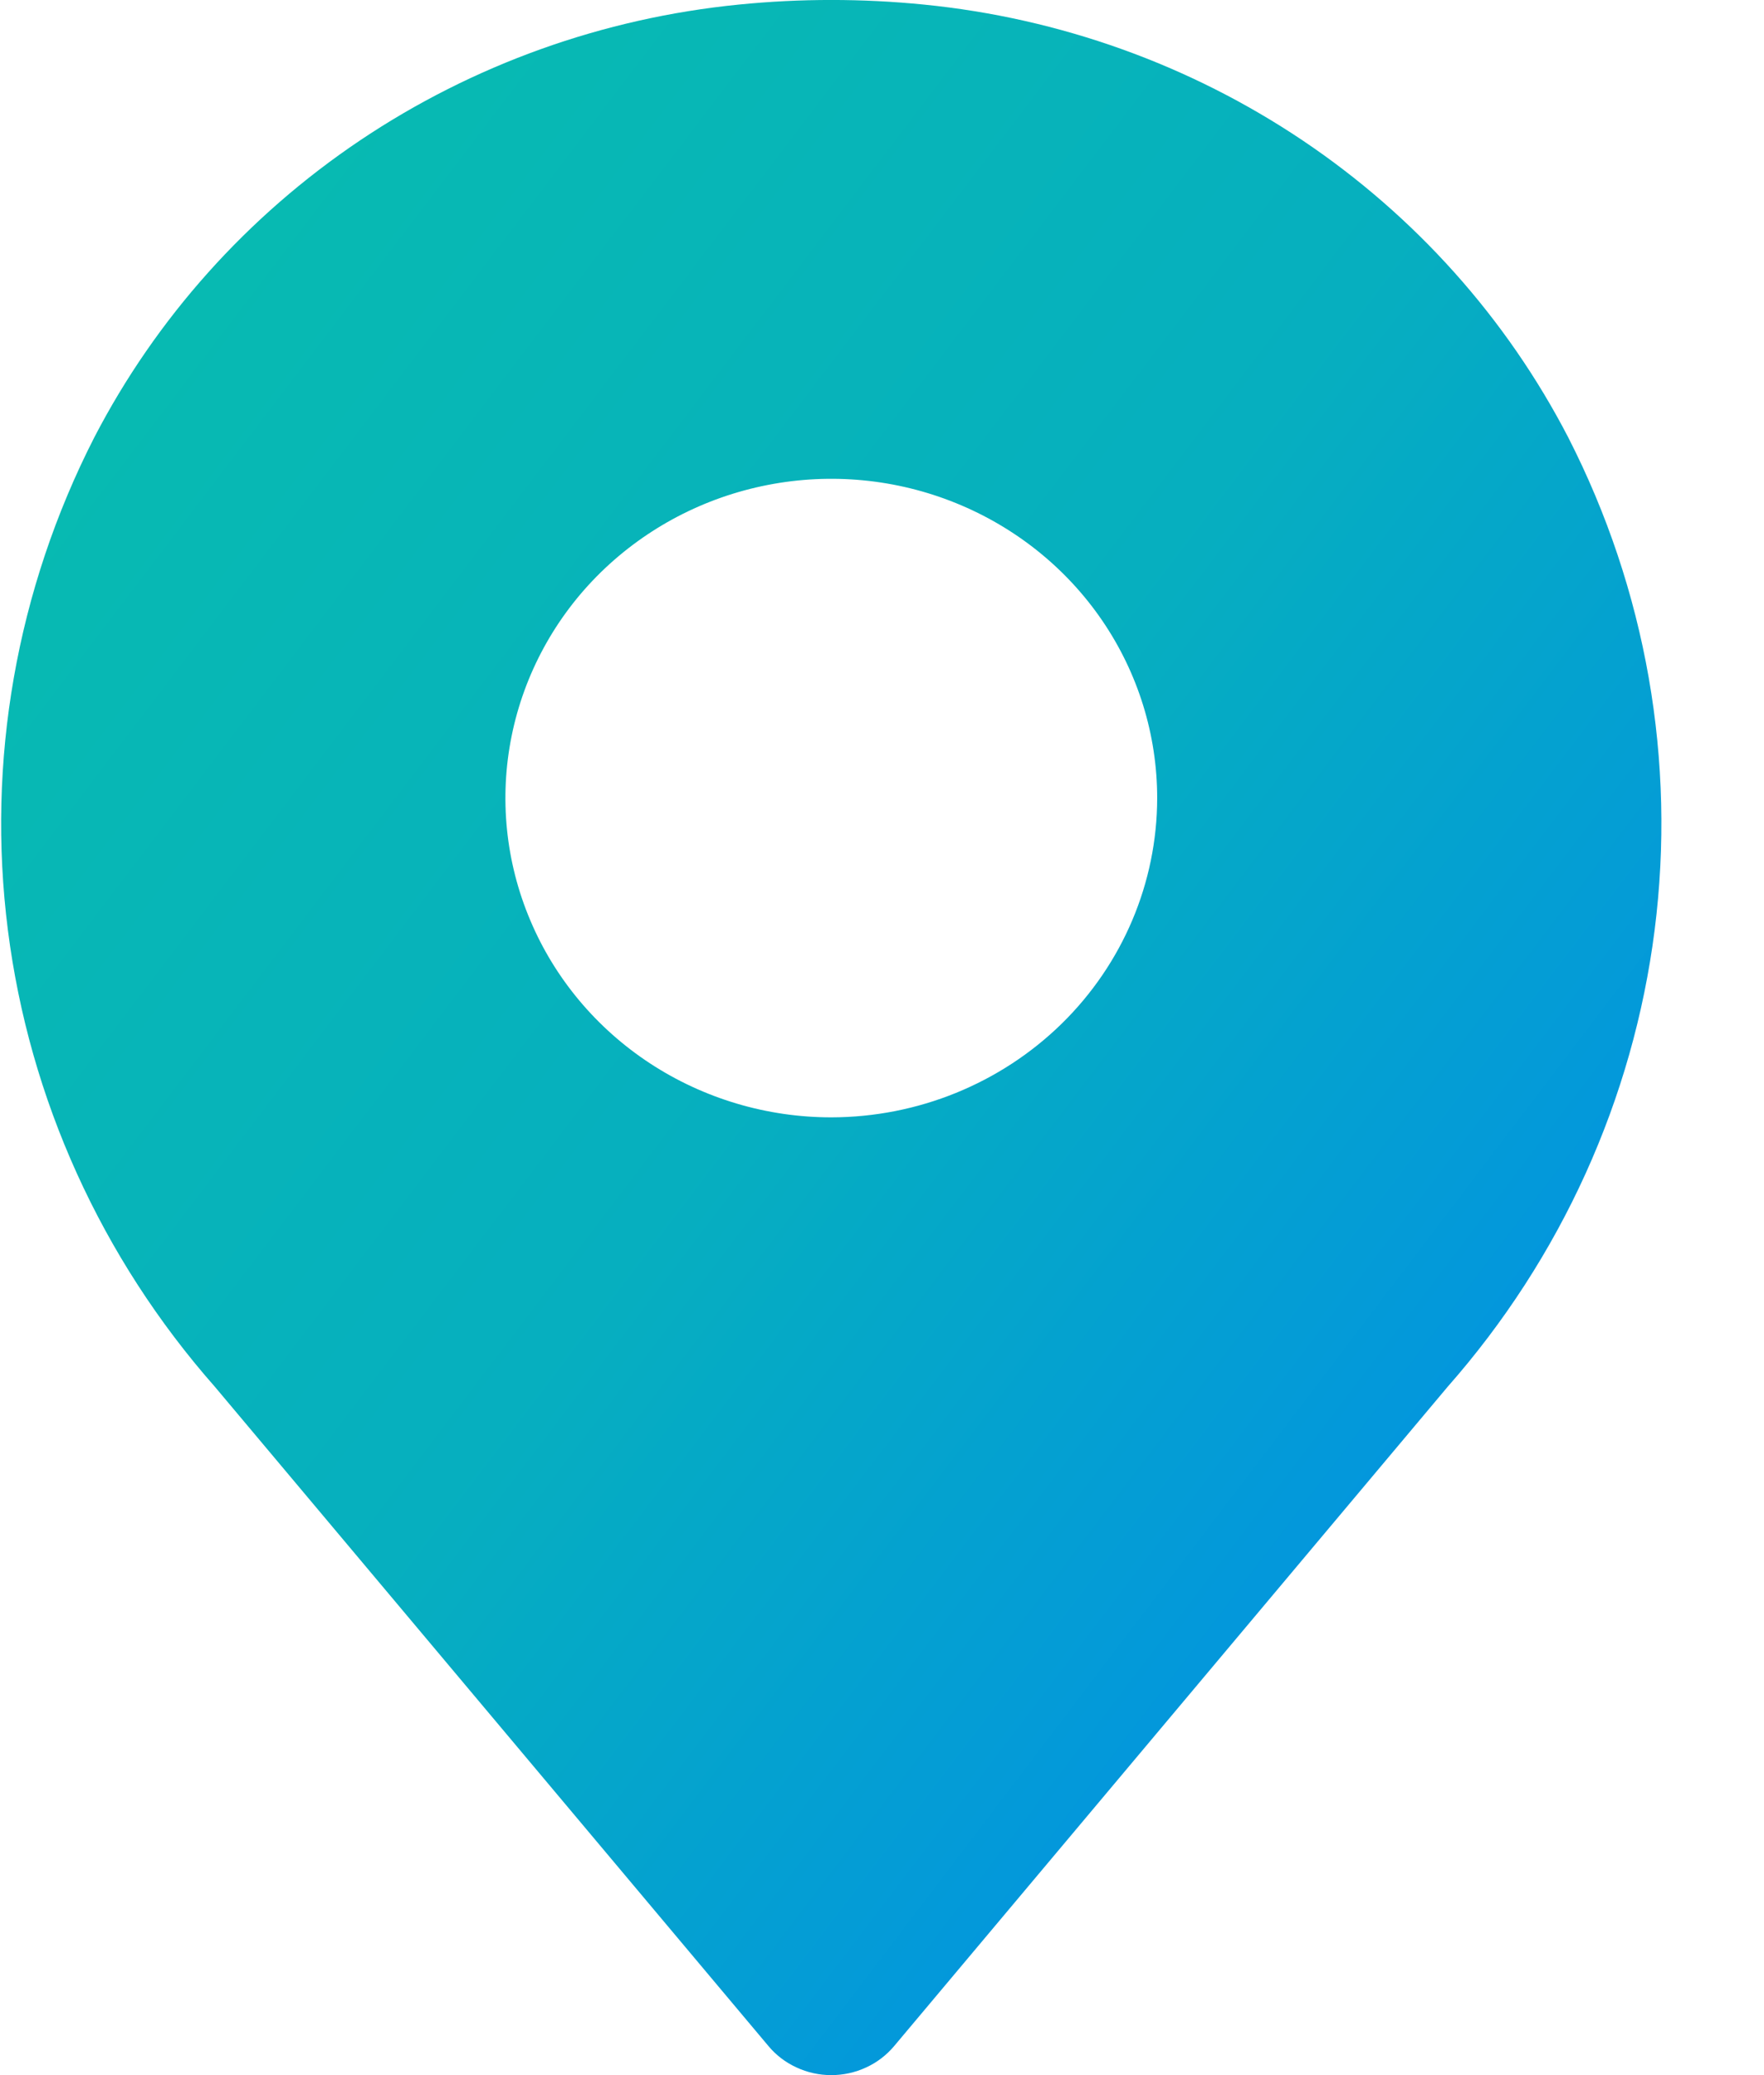 <svg width="17" height="20" viewBox="0 0 17 20" fill="none" xmlns="http://www.w3.org/2000/svg">
<path d="M15.114 4.217C14.519 3.067 13.638 2.082 12.553 1.353C11.467 0.624 10.212 0.174 8.902 0.044C8.31 -0.015 7.713 -0.015 7.121 0.044C5.811 0.174 4.556 0.624 3.47 1.353C2.385 2.082 1.504 3.067 0.908 4.217C0.159 5.684 -0.131 7.336 0.076 8.964C0.283 10.592 0.977 12.124 2.071 13.366L7.405 19.719C7.478 19.807 7.571 19.878 7.676 19.926C7.781 19.975 7.895 20 8.011 20C8.127 20 8.242 19.975 8.347 19.926C8.452 19.878 8.544 19.807 8.618 19.719L13.951 13.366C15.045 12.124 15.739 10.592 15.946 8.964C16.153 7.336 15.864 5.685 15.114 4.217ZM8.011 10.769C7.39 10.769 6.783 10.588 6.266 10.25C5.75 9.912 5.347 9.432 5.11 8.869C4.872 8.307 4.81 7.688 4.931 7.092C5.052 6.495 5.351 5.946 5.79 5.516C6.23 5.086 6.789 4.793 7.399 4.674C8.008 4.555 8.639 4.616 9.213 4.849C9.787 5.082 10.278 5.476 10.623 5.982C10.968 6.488 11.152 7.083 11.152 7.692C11.151 8.508 10.82 9.29 10.231 9.867C9.642 10.443 8.844 10.768 8.011 10.769Z" fill="url(#paint0_linear_4_22)"/>
<defs>
<linearGradient id="paint0_linear_4_22" x1="16.011" y1="19" x2="-3.284" y2="4.336" gradientUnits="userSpaceOnUse">
<stop stop-color="#0186F1"/>
<stop offset="0.5" stop-color="#06AFBF"/>
<stop offset="1" stop-color="#08BEAD"/>
</linearGradient>
</defs>
</svg>
